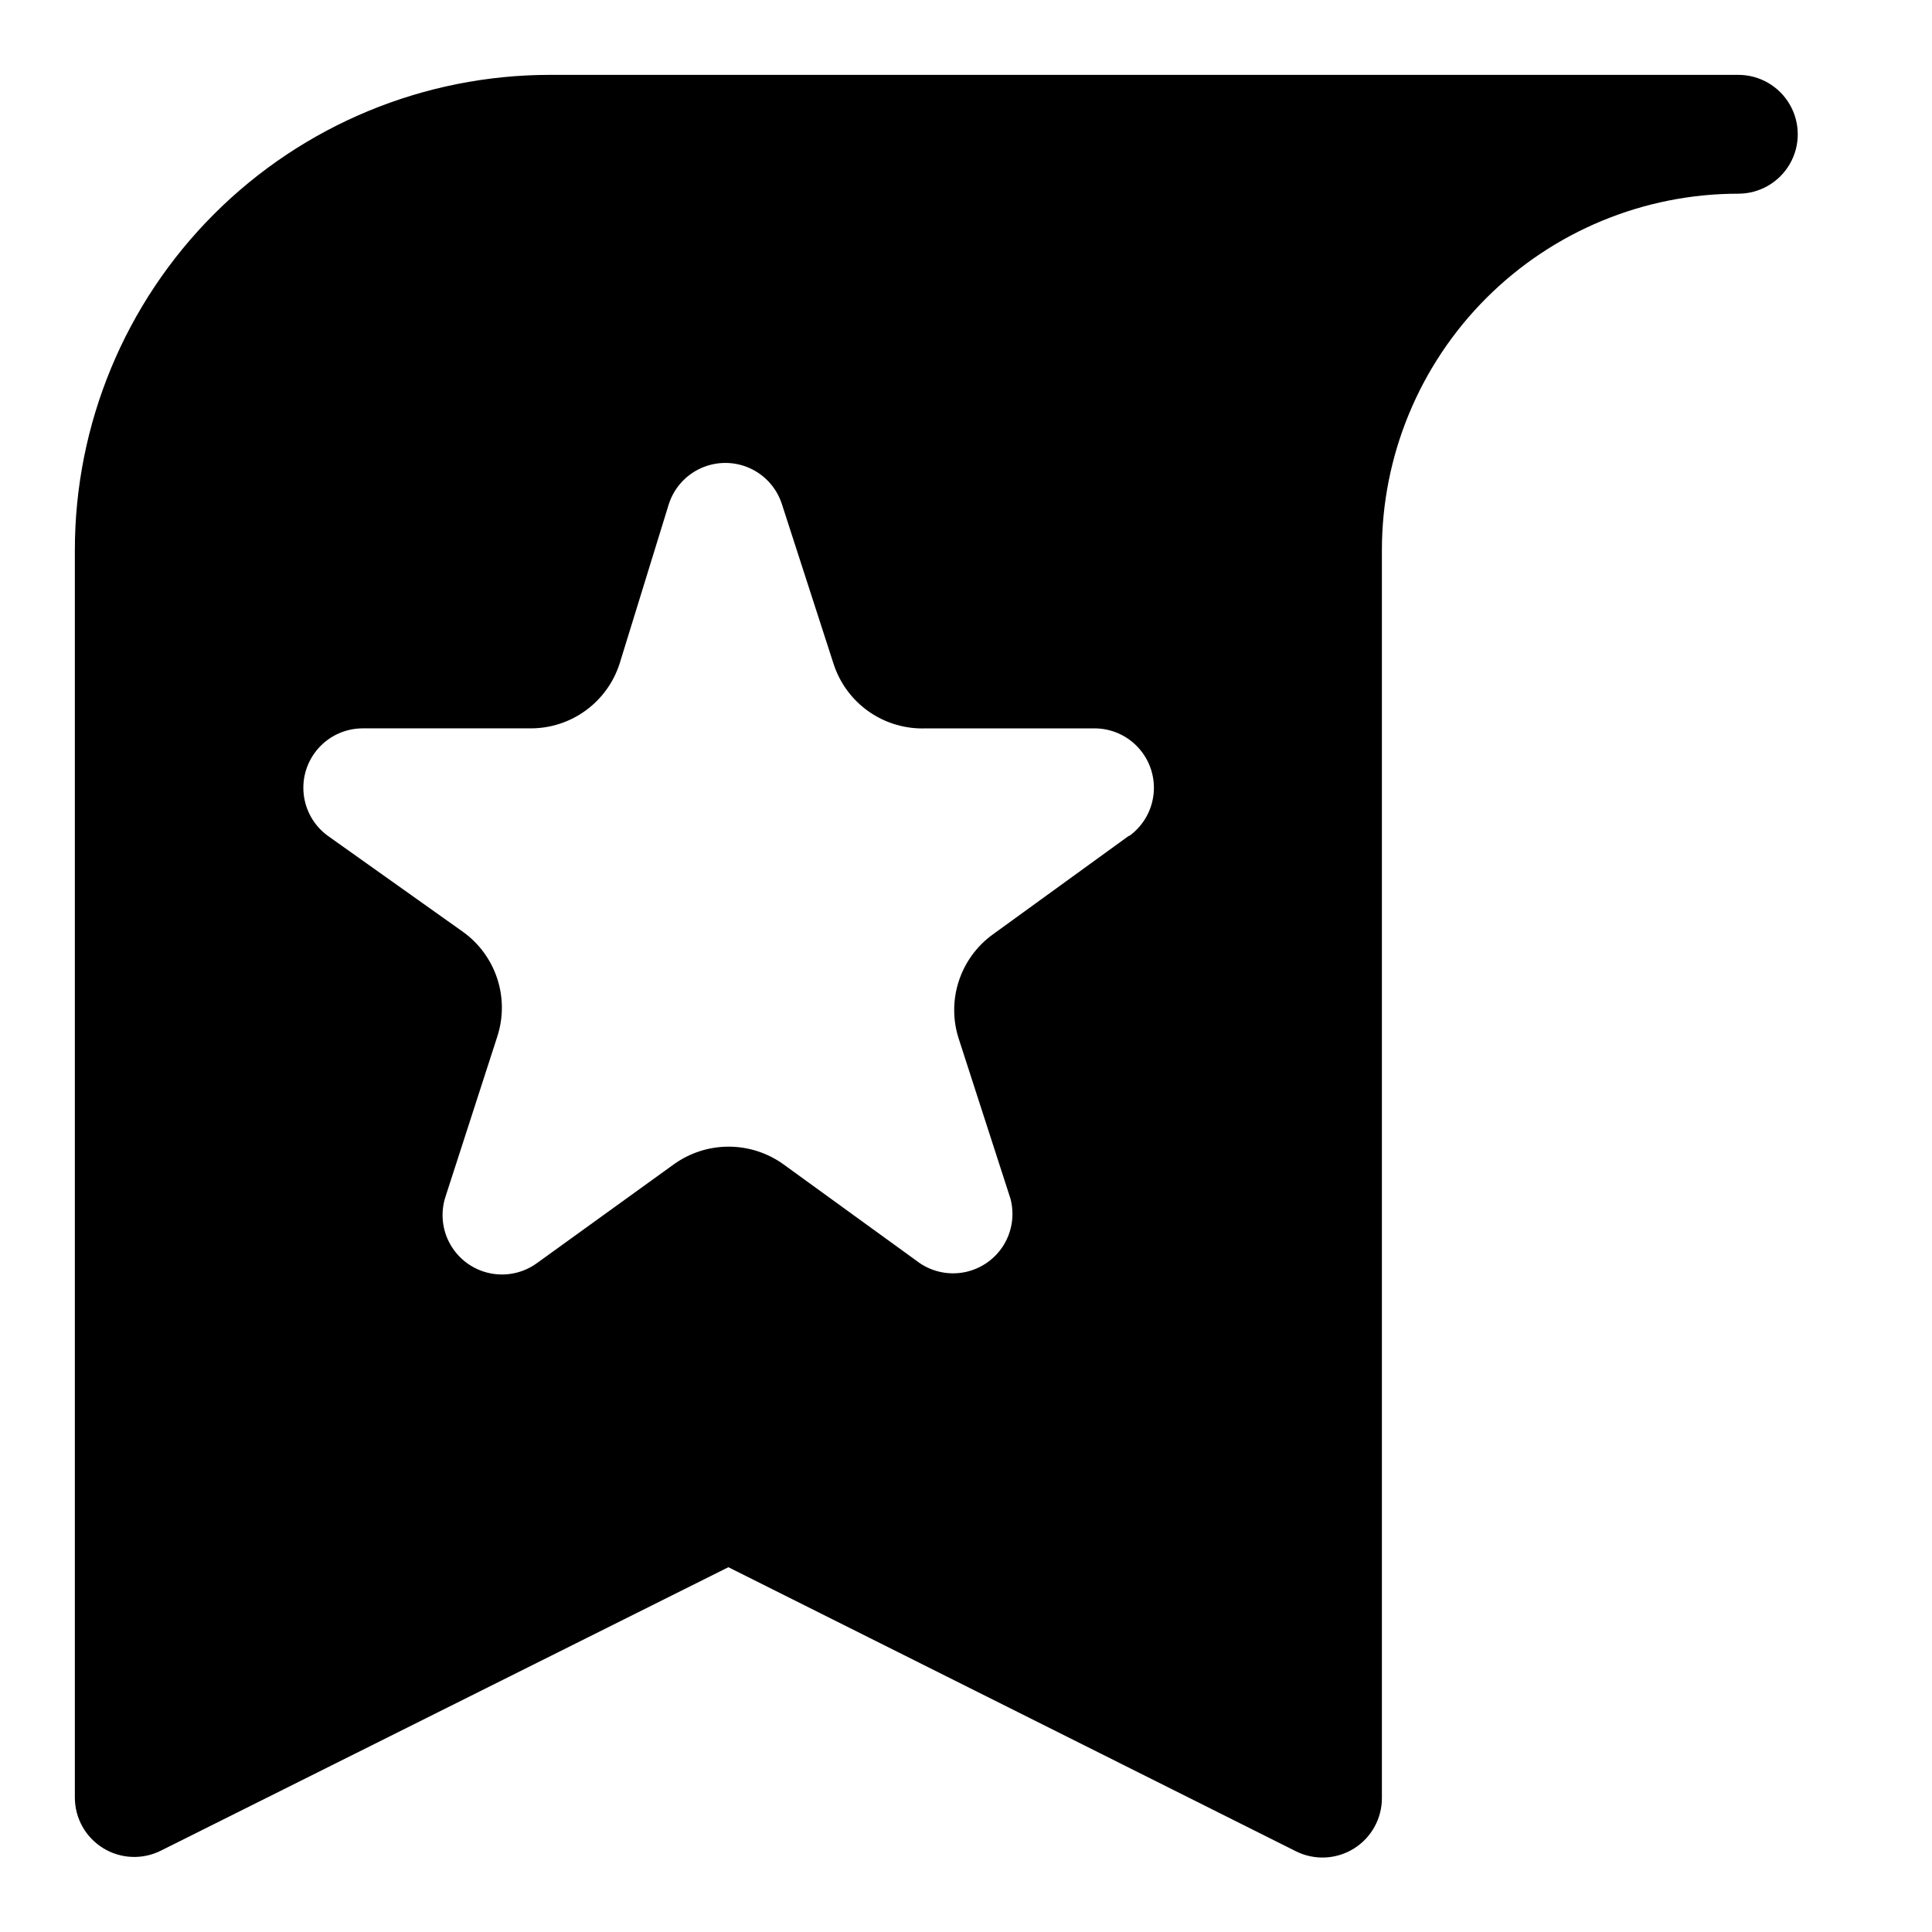 <?xml version="1.0" encoding="UTF-8"?>
<!-- Uploaded to: SVG Repo, www.svgrepo.com, Generator: SVG Repo Mixer Tools -->
<svg fill="#000000" width="800px" height="800px" version="1.1" viewBox="144 144 512 512" xmlns="http://www.w3.org/2000/svg">
 <path d="m604.67 163.84h-314.88c-33.402 0-65.441 13.273-89.062 36.891-23.617 23.621-36.891 55.66-36.891 89.062v330.62c0.02 5.457 2.859 10.516 7.512 13.371 4.648 2.856 10.445 3.098 15.32 0.641l150.36-75.098 150.36 75.258c4.898 2.469 10.727 2.207 15.387-0.684 4.66-2.894 7.481-8.004 7.441-13.488v-330.62c0-25.051 9.953-49.078 27.668-66.797 17.715-17.715 41.742-27.668 66.797-27.668 5.625 0 10.82-3 13.633-7.871s2.812-10.871 0-15.742c-2.812-4.871-8.008-7.875-13.633-7.875zm-161.54 201.68-36.055 26.137v-0.004c-4.234 3.074-7.387 7.414-9 12.395s-1.605 10.344 0.027 15.316l13.699 42.352h-0.004c1.09 4.16 0.43 8.582-1.824 12.246-2.254 3.66-5.91 6.238-10.113 7.137-4.203 0.898-8.594 0.039-12.148-2.379l-36.055-26.137c-4.238-3.059-9.336-4.707-14.562-4.707-5.231 0-10.324 1.648-14.562 4.707l-36.211 26.137c-3.613 2.641-8.18 3.621-12.555 2.691-4.379-0.926-8.156-3.672-10.387-7.551s-2.707-8.523-1.305-12.773l13.699-42.352h-0.004c1.633-4.973 1.641-10.336 0.027-15.316-1.613-4.981-4.766-9.32-9-12.395l-35.898-25.504c-3.606-2.613-5.938-6.629-6.418-11.055-0.48-4.43 0.938-8.852 3.902-12.176 2.961-3.324 7.195-5.238 11.648-5.266h44.555c5.25 0.016 10.367-1.637 14.613-4.723 4.246-3.086 7.398-7.441 9.004-12.441l13.066-42.348c1.391-4.231 4.504-7.672 8.57-9.477 4.066-1.805 8.707-1.805 12.773 0 4.066 1.805 7.18 5.246 8.57 9.477l13.699 42.352v-0.004c1.648 5.156 4.945 9.629 9.383 12.727 4.438 3.102 9.77 4.66 15.176 4.438h44.555c4.473-0.016 8.742 1.867 11.738 5.188 3 3.316 4.445 7.754 3.977 12.199-0.465 4.449-2.801 8.488-6.426 11.109z"/>
</svg>